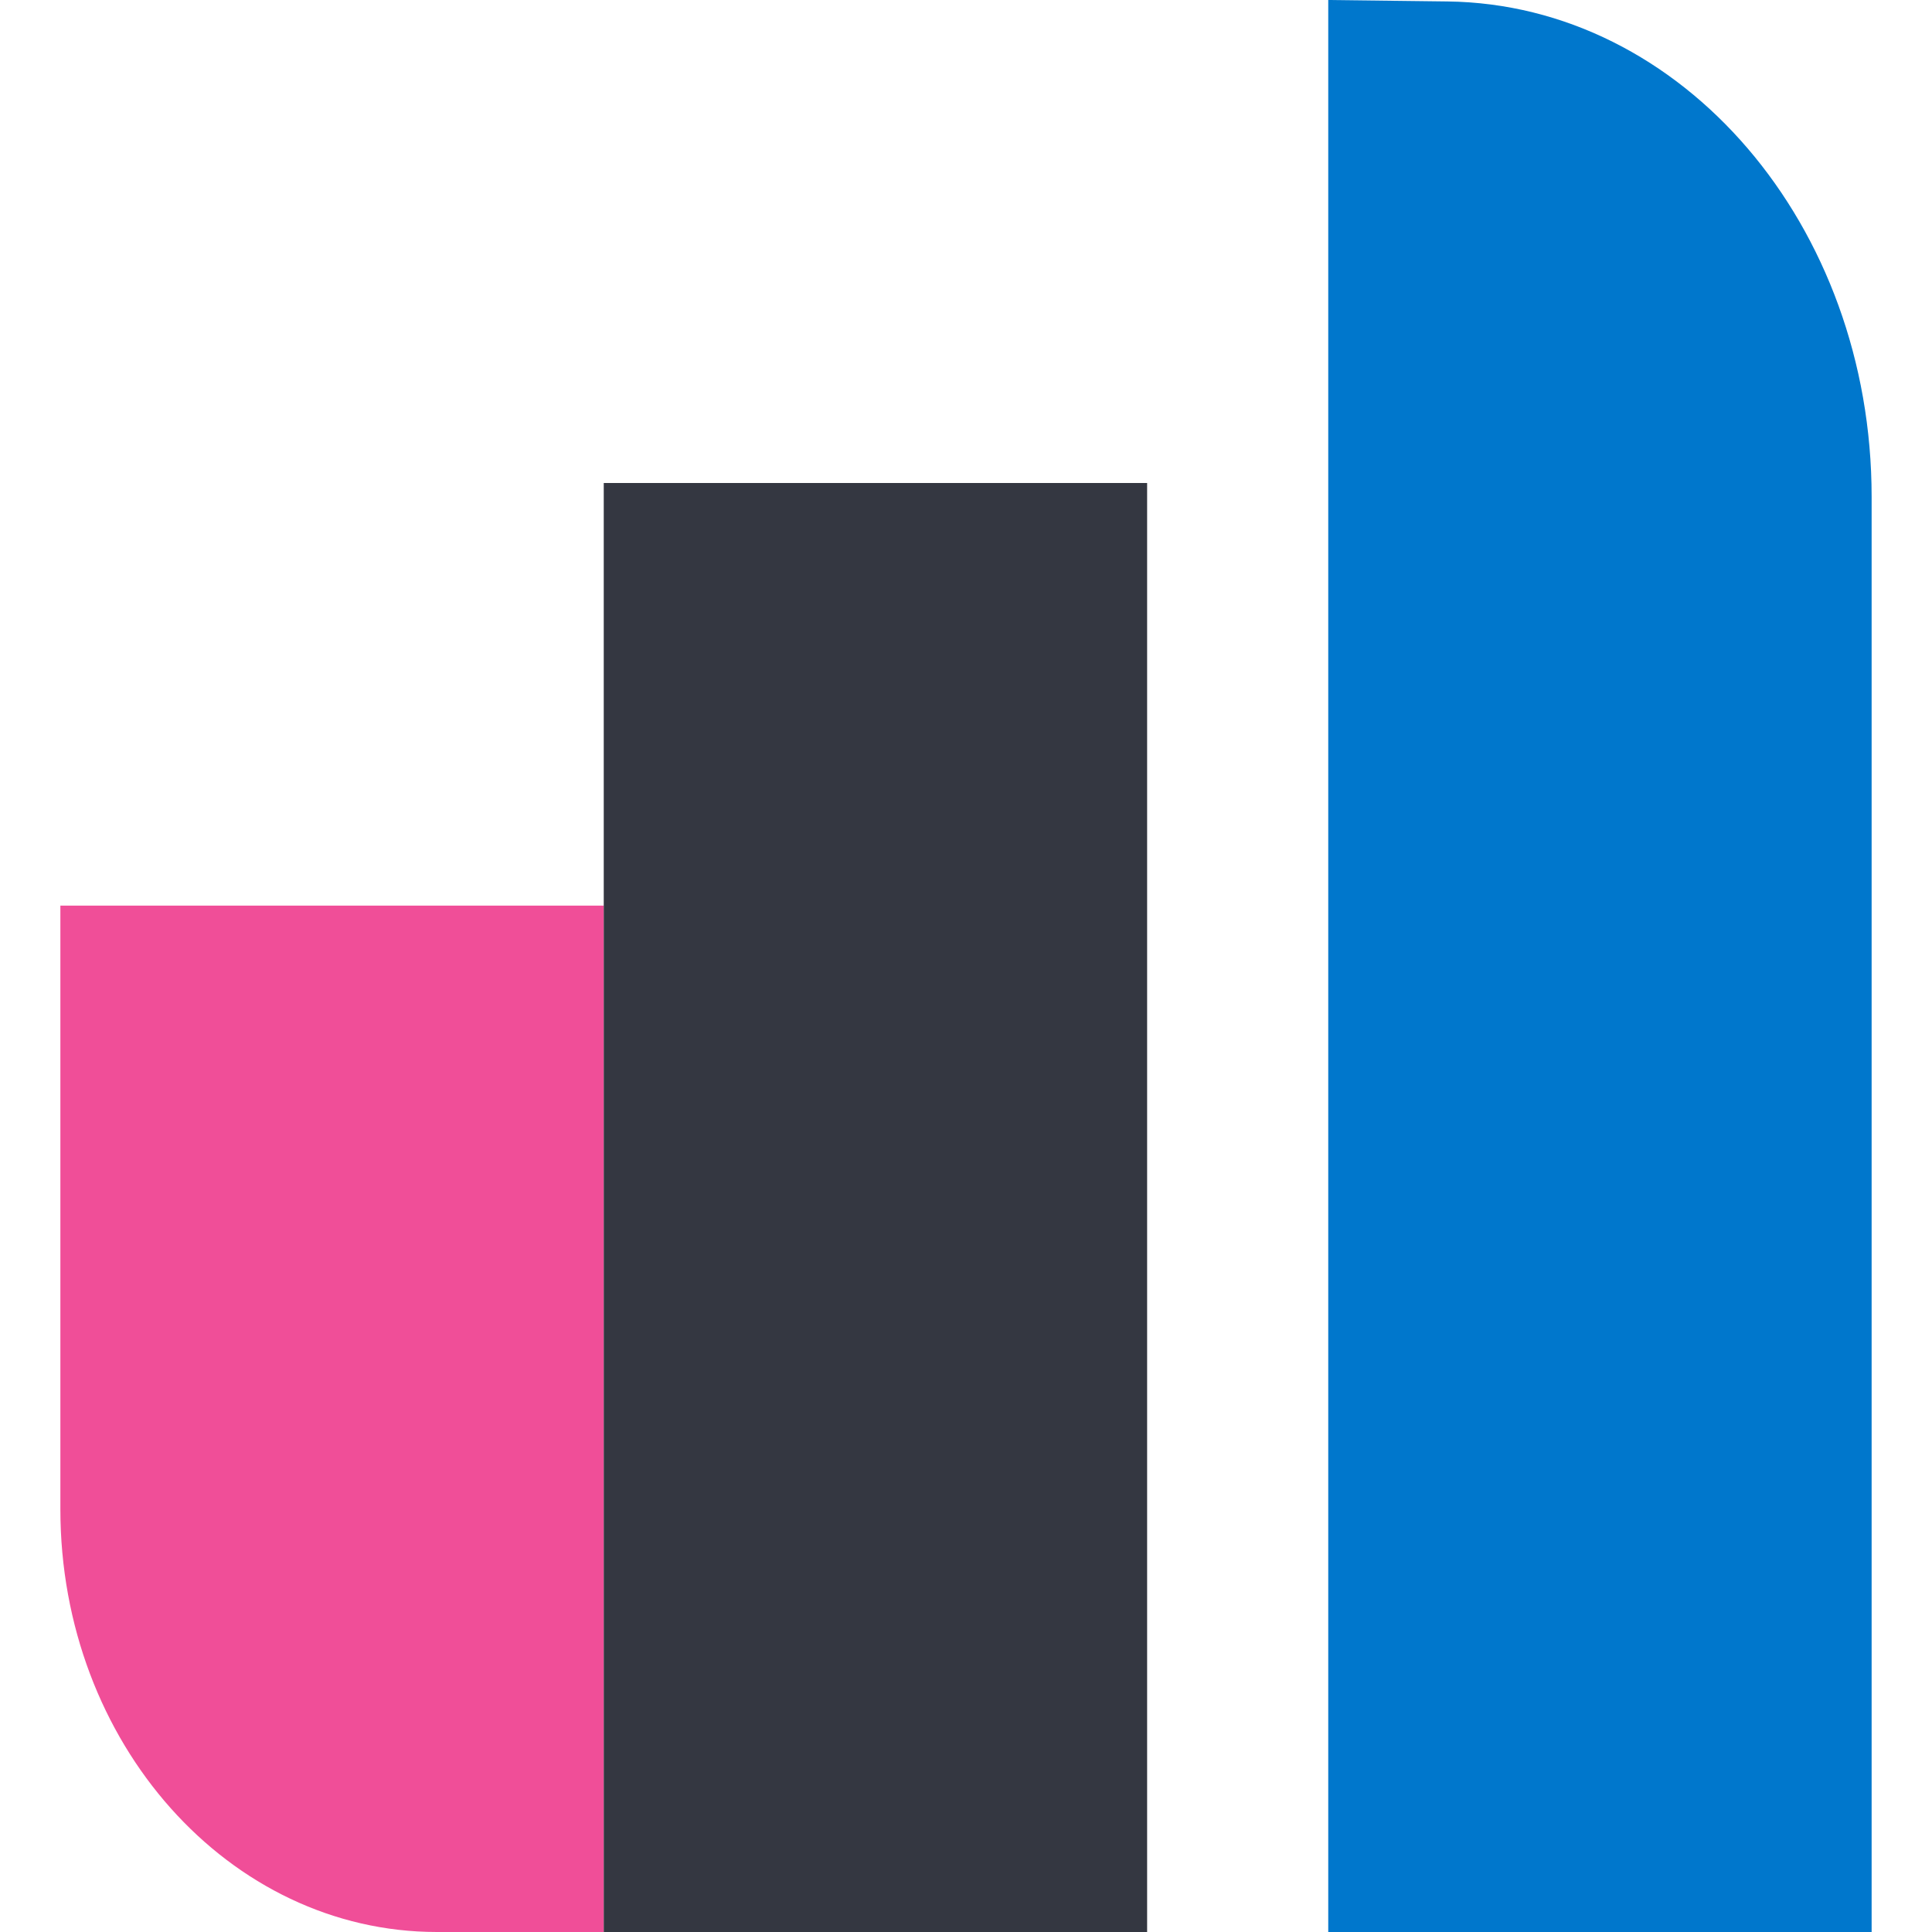 <?xml version="1.0" encoding="UTF-8"?>
<svg width="32px" height="32px" viewBox="0 0 32 32" version="1.1" xmlns="http://www.w3.org/2000/svg" xmlns:xlink="http://www.w3.org/1999/xlink">
    <!-- Generator: Sketch 55.2 (78181) - https://sketchapp.com -->
    <title>logo-observability-32-color</title>
    <desc>Created with Sketch.</desc>
    <g id="logo-observability-32-color" stroke="none" stroke-width="1" fill="none" fill-rule="evenodd">
        <path d="M10,32 L7.238,32 C3.793,32 1,28.865 1,24.998 L1,15 L10,15 L10,32 Z" id="Fill-1" fill="#F04E98"></path>
        <polygon id="Fill-4" fill="#343741" points="10 32 19 32 19 8 10 8"></polygon>
        <path d="M31,32 L22,32 L22,0 L23.973,0.024 C27.866,0.072 31,3.731 31,8.228 L31,22.316 L31,32 Z" id="Fill-6" fill="#0077CC"></path>
    </g>
</svg>